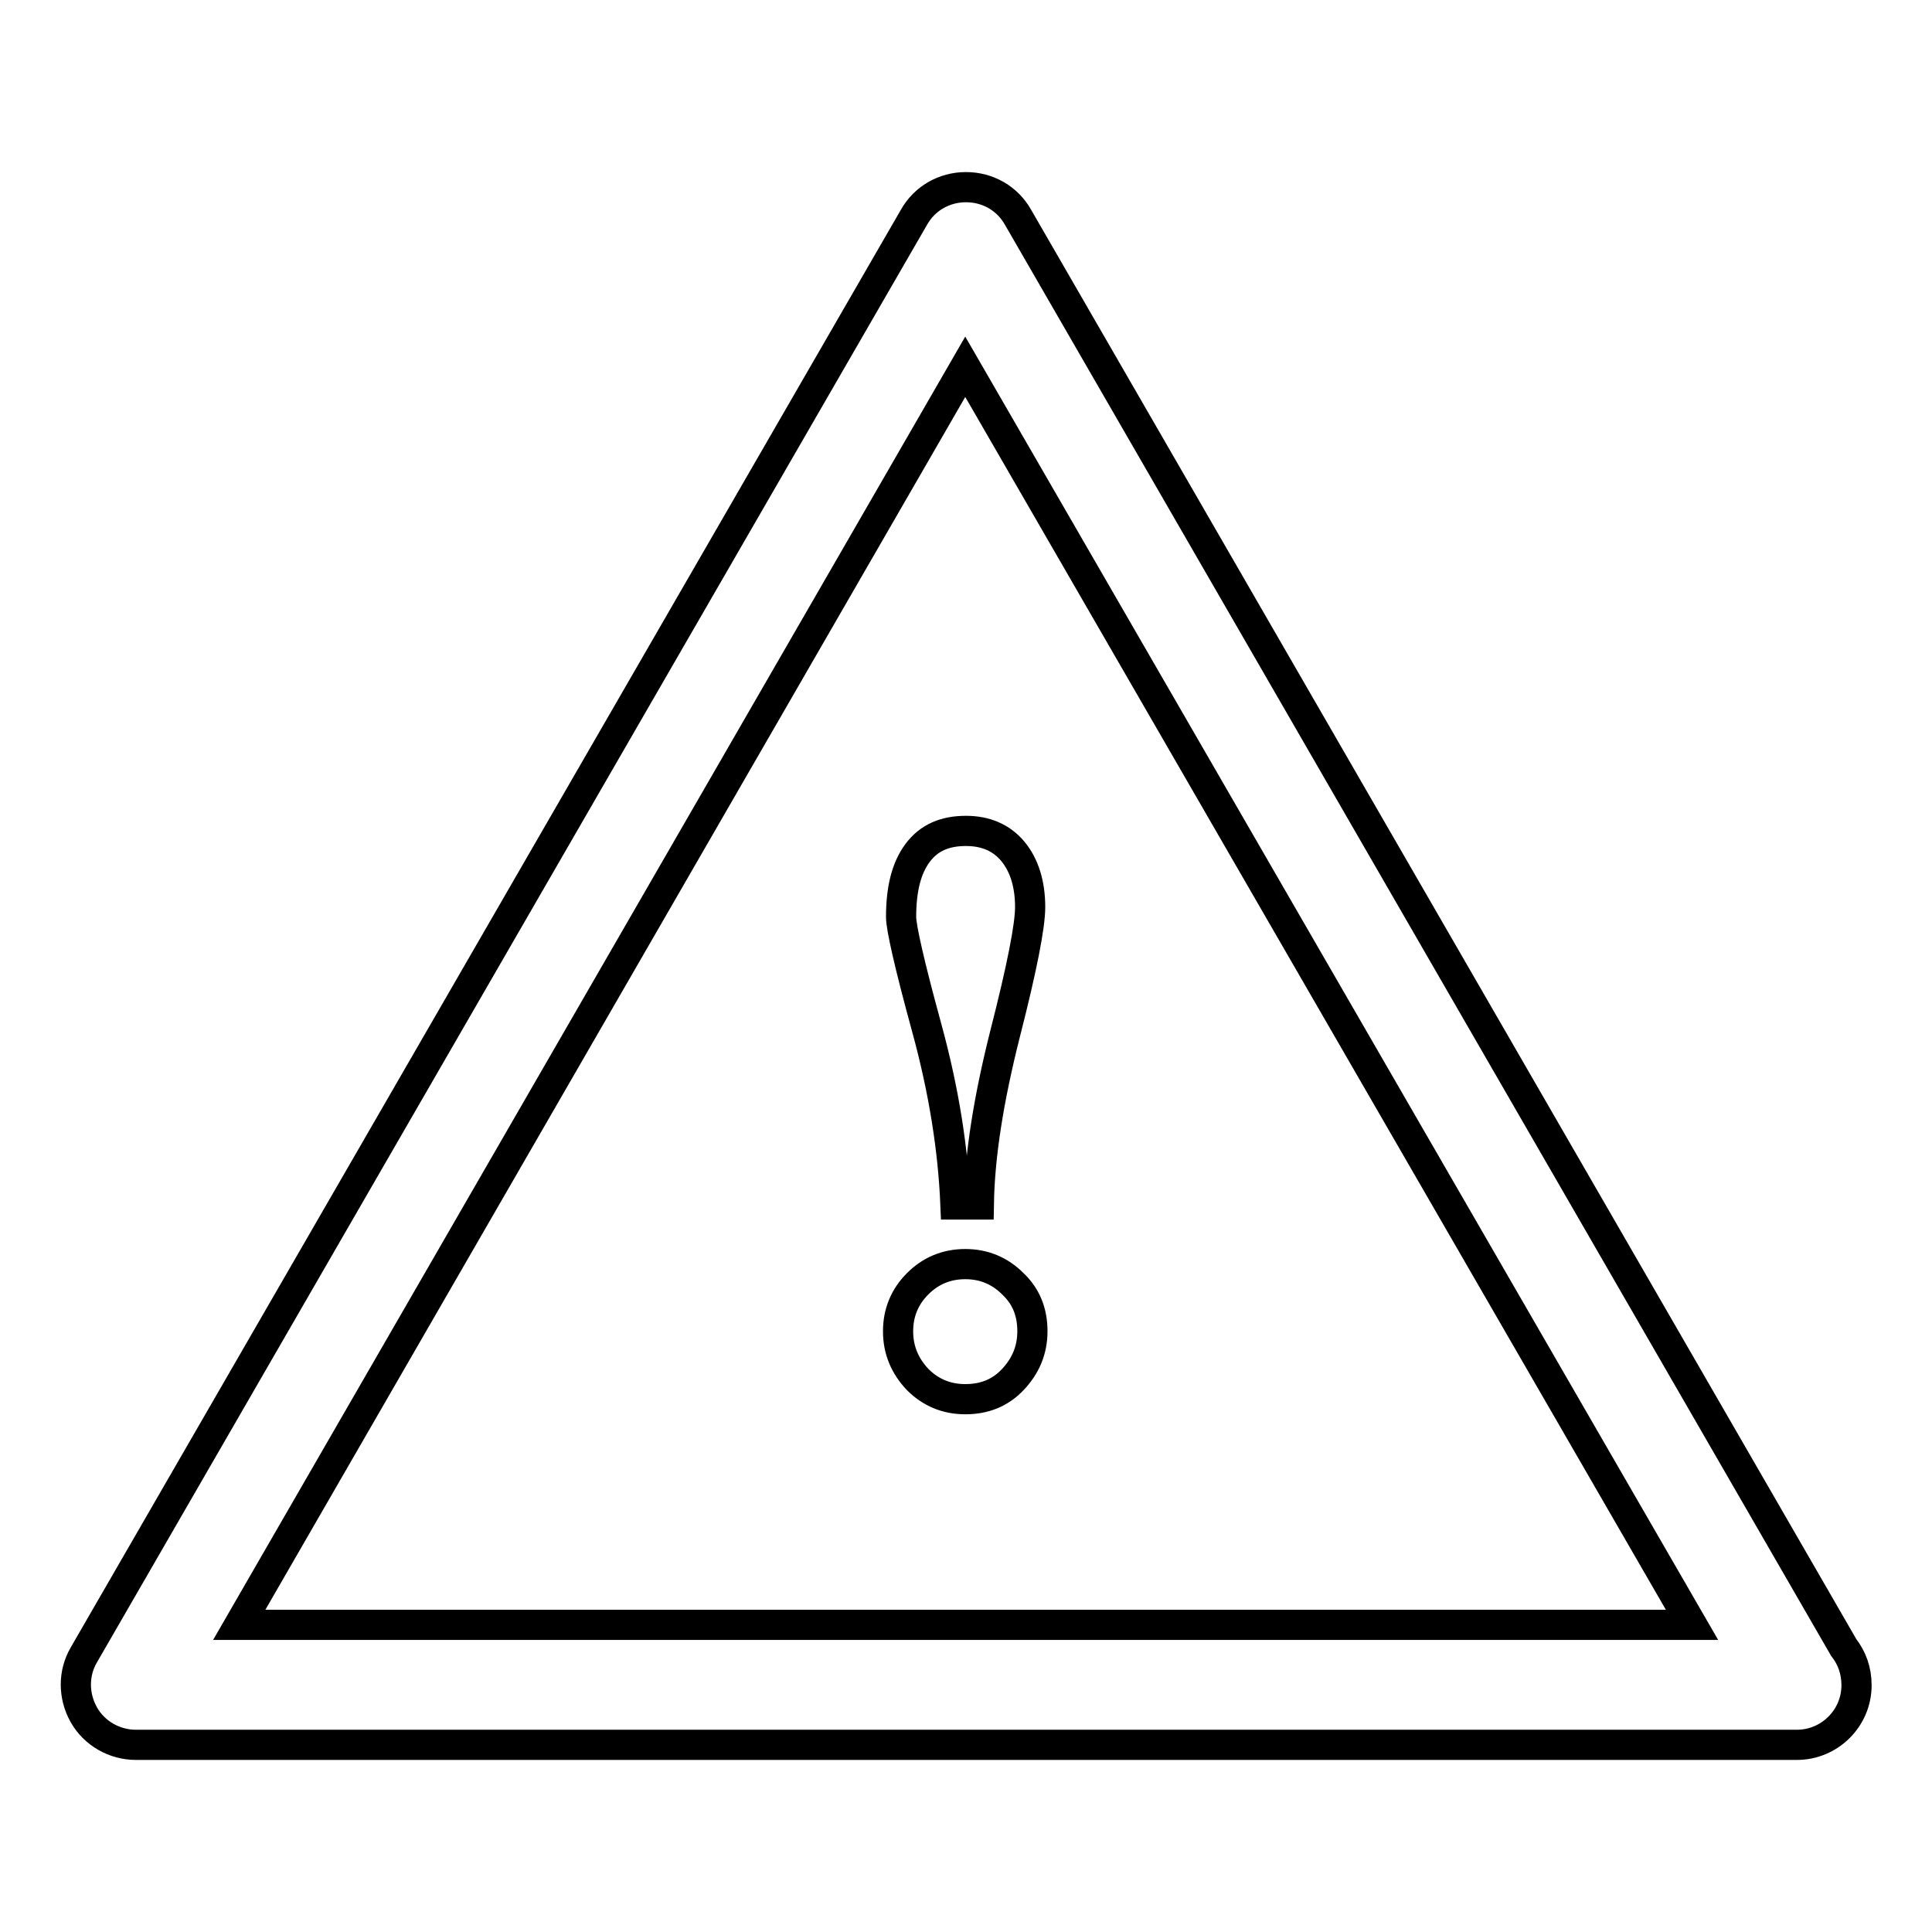 <?xml version="1.0" encoding="utf-8"?>
<!-- Svg Vector Icons : http://www.onlinewebfonts.com/icon -->
<!DOCTYPE svg PUBLIC "-//W3C//DTD SVG 1.1//EN" "http://www.w3.org/Graphics/SVG/1.1/DTD/svg11.dtd">
<svg version="1.1" xmlns="http://www.w3.org/2000/svg" xmlns:xlink="http://www.w3.org/1999/xlink" x="0px" y="0px" viewBox="0 0 256 256" enable-background="new 0 0 256 256" xml:space="preserve">
<g> <path stroke-width="4" fill-opacity="0" stroke="#000000"  d="M238.1,231.2c0,0-0.1,0-0.1,0h-220c-2.8,0-5.5-1.5-6.9-4c-1.4-2.5-1.4-5.5,0-7.9l110-190.5 c1.4-2.5,4-4,6.9-4s5.5,1.5,6.9,4l109.4,189.5c1.1,1.4,1.7,3.1,1.7,5C246,227.7,242.4,231.2,238.1,231.2z M31.7,215.3h192.5 L127.9,48.6L31.7,215.3z M136.8,176.4c0,2.5-0.9,4.6-2.6,6.4c-1.7,1.8-3.8,2.6-6.3,2.6c-2.5,0-4.6-0.9-6.3-2.6 c-1.7-1.8-2.6-3.9-2.6-6.4s0.9-4.6,2.6-6.3c1.7-1.7,3.8-2.6,6.3-2.6c2.5,0,4.6,0.9,6.3,2.6C136,171.8,136.8,173.9,136.8,176.4z  M126.6,159.6c-0.3-7.2-1.5-15-3.8-23.4c-2.3-8.4-3.4-13.3-3.4-14.7c0-3.7,0.7-6.5,2.2-8.5c1.5-2,3.6-2.9,6.4-2.9 c2.6,0,4.7,0.9,6.2,2.7c1.5,1.8,2.3,4.3,2.3,7.4c0,2.5-1.1,8.1-3.3,16.7c-2.2,8.7-3.4,16.2-3.5,22.7H126.6L126.6,159.6z"/></g>
</svg>